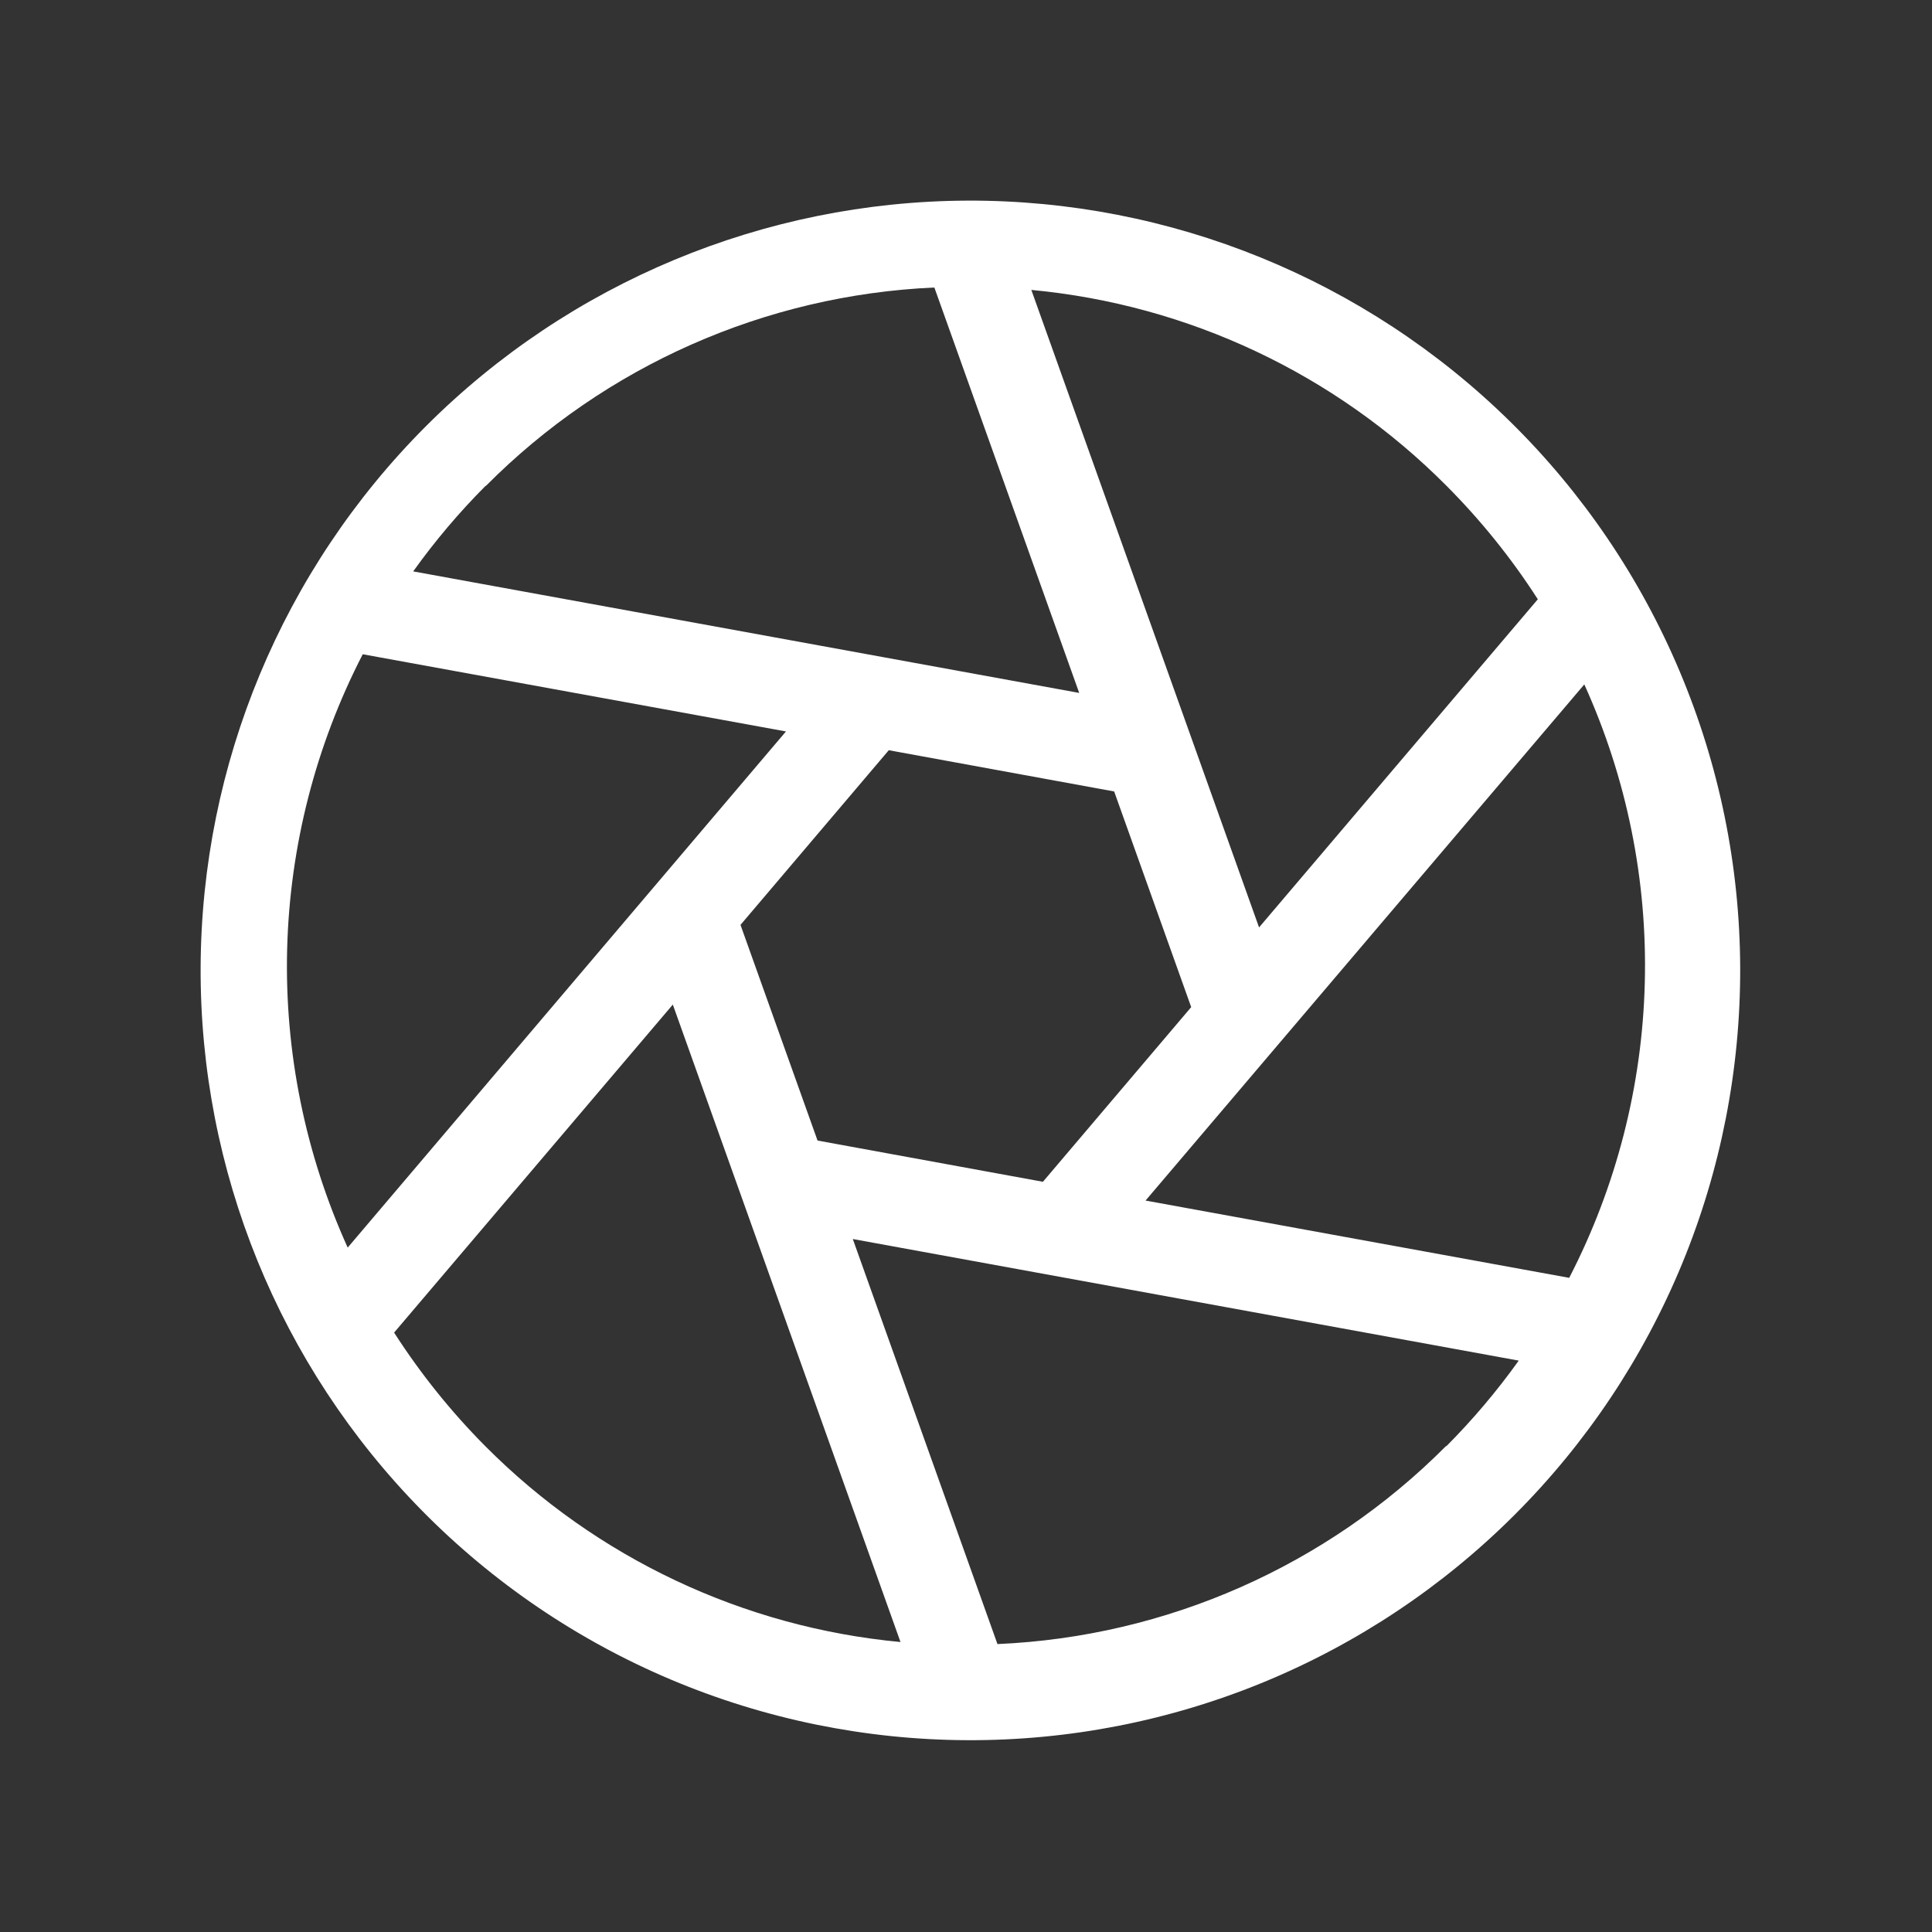 <?xml version="1.0" encoding="UTF-8"?> <svg xmlns="http://www.w3.org/2000/svg" width="32" height="32" viewBox="0 0 32 32" fill="none"><rect x="0" y="0" width="32" height="32" fill="#333333" stroke="none"/><path d="M25.015 6.985C22.617 4.626 19.385 3.31 16.021 3.323C12.658 3.337 9.436 4.679 7.057 7.057C4.679 9.436 3.337 12.658 3.323 16.021C3.309 19.384 4.625 22.617 6.984 25.015C8.164 26.215 9.57 27.169 11.121 27.823C12.672 28.476 14.337 28.816 16.02 28.823C17.703 28.83 19.371 28.504 20.928 27.863C22.484 27.222 23.898 26.279 25.088 25.089C26.278 23.899 27.221 22.485 27.862 20.929C28.503 19.373 28.829 17.705 28.823 16.022C28.816 14.339 28.476 12.674 27.822 11.123C27.169 9.572 26.215 8.165 25.015 6.985ZM12.265 15.319L14.721 12.426L18.454 13.109L19.73 16.681L17.274 19.574L13.541 18.891L12.265 15.319ZM26.241 11.336C26.944 12.887 27.287 14.577 27.243 16.279C27.2 17.981 26.772 19.652 25.991 21.165L18.974 19.885L26.241 11.336ZM25.471 9.926L20.854 15.361L17.082 4.802C19.683 5.046 22.116 6.193 23.957 8.045C24.527 8.617 25.035 9.247 25.471 9.926ZM8.045 8.051C10.021 6.061 12.674 4.887 15.476 4.762L17.875 11.477L6.844 9.464C7.205 8.959 7.607 8.484 8.045 8.045V8.051ZM6 10.835L13.018 12.115L5.759 20.664C5.056 19.113 4.713 17.423 4.756 15.721C4.8 14.018 5.228 12.348 6.009 10.835H6ZM6.526 22.074L11.144 16.639L14.915 27.197C12.315 26.954 9.882 25.807 8.04 23.955C7.471 23.383 6.965 22.752 6.529 22.074H6.526ZM23.953 23.949C21.976 25.937 19.323 27.109 16.521 27.231L14.125 20.522L25.155 22.536C24.794 23.041 24.393 23.515 23.955 23.955L23.953 23.949Z" fill="white"></path></svg> 